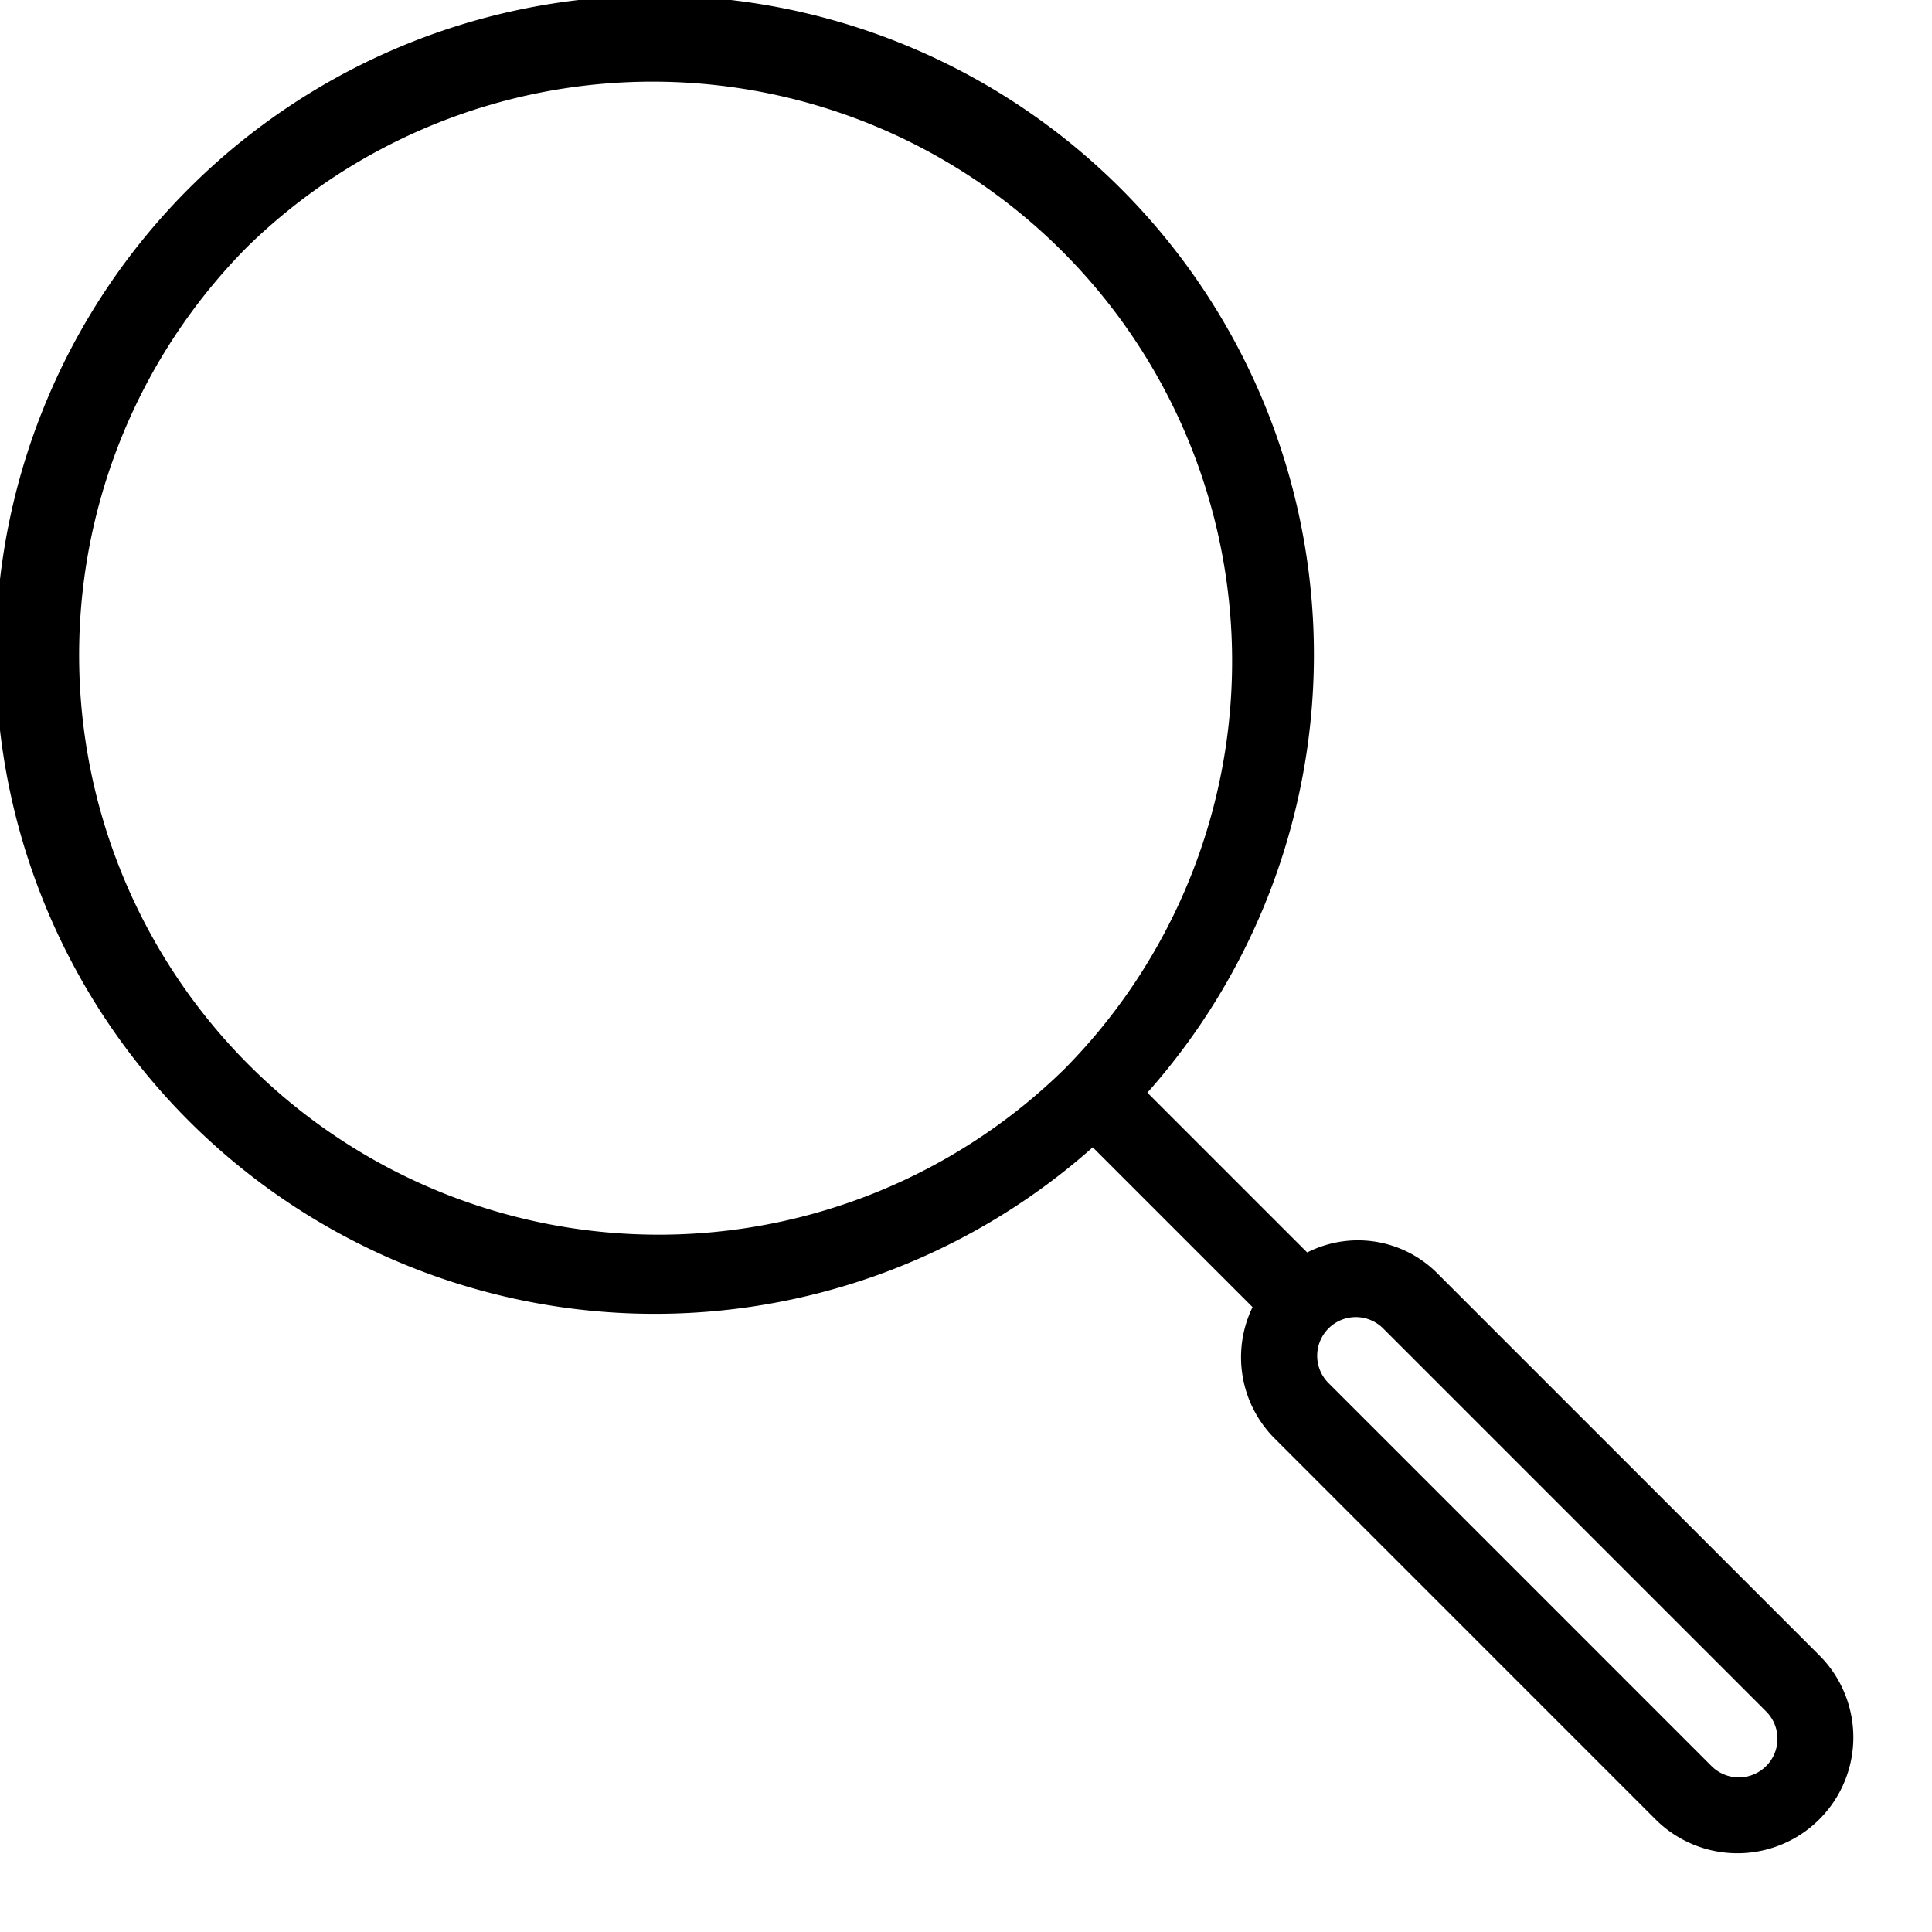 <svg xmlns="http://www.w3.org/2000/svg" viewBox="0 0 25 25"><g><path d="M23.561,21.439l-4.95-4.95a1.449,1.449,0,0,0-1.696-.282l-2.068-2.068a8.529,8.529,0,1,0-.707.707l2.068,2.068a1.488,1.488,0,0,0,.282,1.696l4.95,4.95a1.5,1.5,0,0,0,2.121-2.121Zm-9.757-7.636A7.5,7.5,0,0,1,3.197,3.197,7.5,7.5,0,0,1,13.803,13.803Zm9.05,9.05a.5.5,0,0,1-.707,0l-4.95-4.95a.5.5,0,1,1,.707-.707l4.95,4.95a.5.5,0,0,1,0,.707Z"/></g></svg>